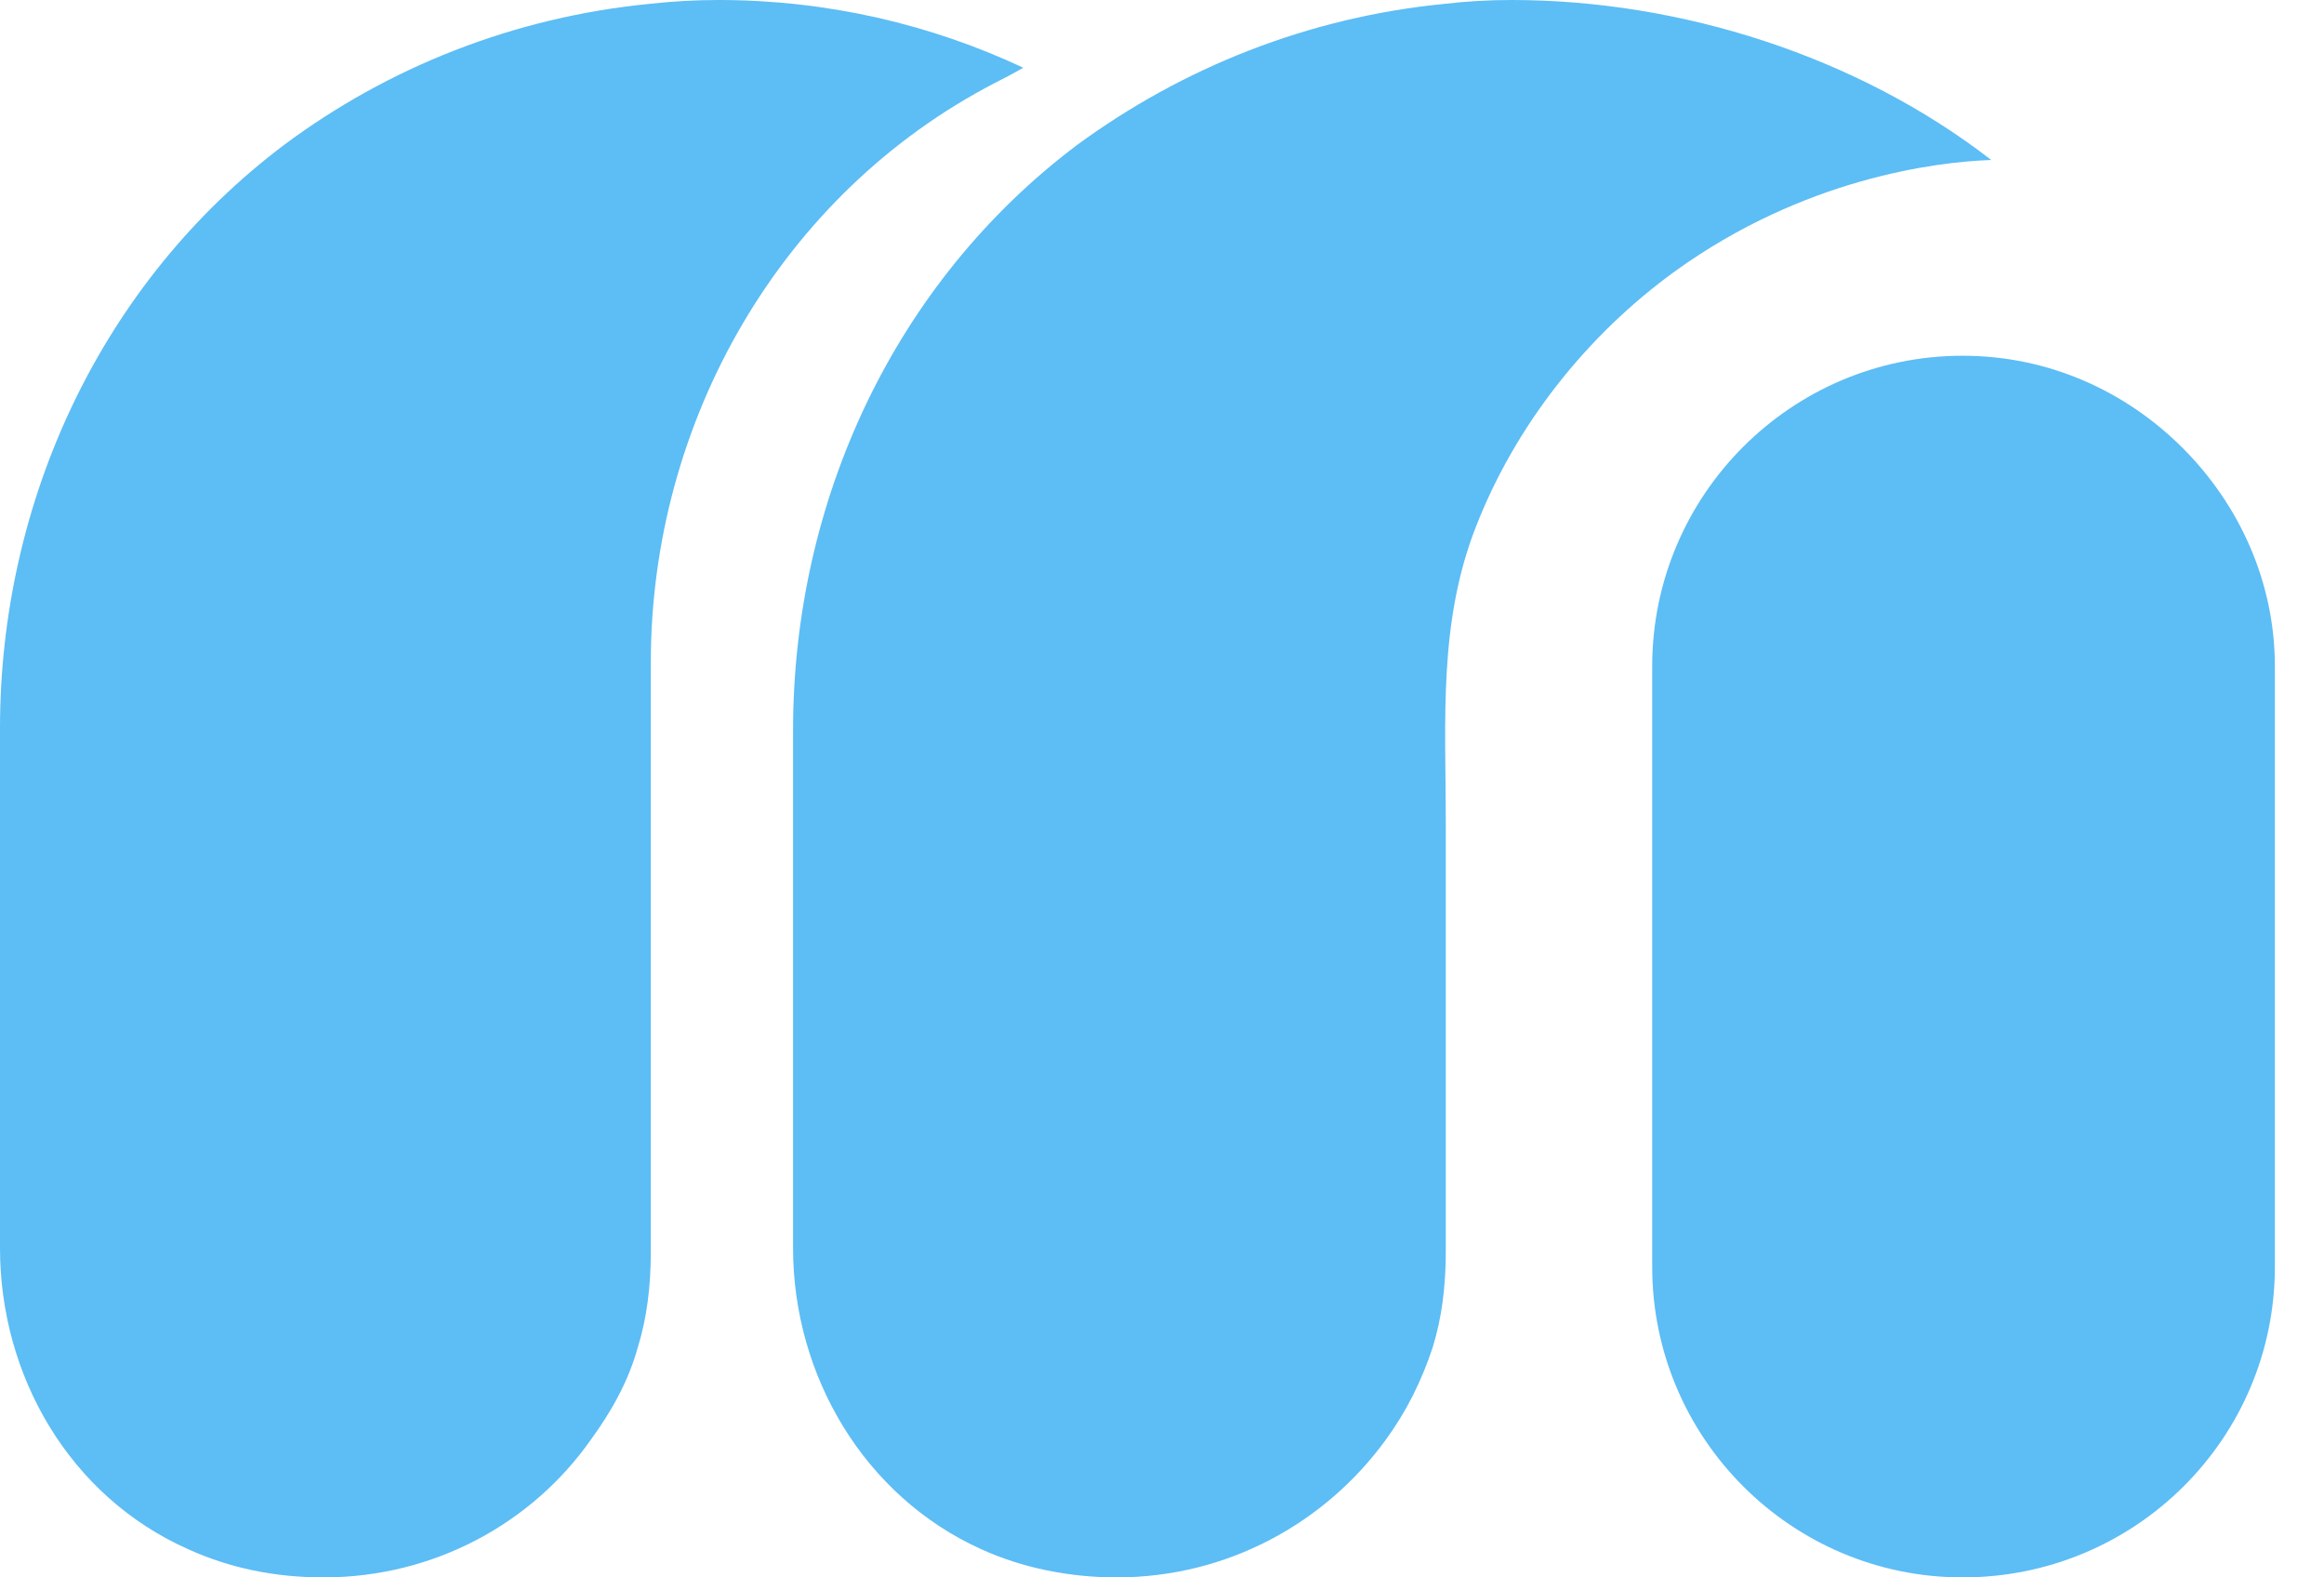 <svg width="28" height="19" viewBox="0 0 28 19" fill="none" xmlns="http://www.w3.org/2000/svg">
<path d="M12.329 0.816C12.223 0.877 12.11 0.937 11.989 0.998C9.405 2.335 7.841 5.079 7.841 7.981V15.078C7.841 15.486 7.796 15.871 7.683 16.234C7.569 16.642 7.365 17.005 7.116 17.345C6.414 18.343 5.235 19 3.898 19C3.309 19 2.765 18.887 2.266 18.66C0.839 18.025 0 16.574 0 15.032V8.774C0 6.031 1.224 3.401 3.422 1.746C4.669 0.816 6.187 0.204 7.841 0.045C8.113 0.015 8.385 0 8.657 0C9.972 0 11.218 0.295 12.329 0.816Z" fill="#5DBDF5"/>
<path d="M23.991 1.927C23.311 1.95 21.725 2.154 20.184 3.265C19.118 4.036 18.257 5.124 17.781 6.348C17.328 7.505 17.419 8.684 17.419 9.885C17.419 11.624 17.419 13.354 17.419 15.078C17.419 15.486 17.373 15.871 17.26 16.234C17.124 16.642 16.943 17.005 16.694 17.345C15.968 18.343 14.79 19 13.453 19C12.886 19 12.32 18.887 11.821 18.66C10.416 18.025 9.555 16.574 9.555 15.032V8.797C9.555 6.031 10.778 3.401 12.977 1.746C14.246 0.816 15.764 0.204 17.419 0.045C17.676 0.015 17.94 0 18.212 0C20.252 0 22.382 0.68 23.991 1.927Z" fill="#5DBDF5"/>
<path d="M27.408 8.026V15.259C27.408 17.322 25.731 19 23.646 19C21.583 19 19.906 17.322 19.906 15.259V8.026C19.906 5.963 21.583 4.285 23.646 4.285C24.688 4.285 25.617 4.716 26.297 5.396C26.977 6.076 27.408 7.006 27.408 8.026Z" fill="#5DBDF5"/>
</svg>
